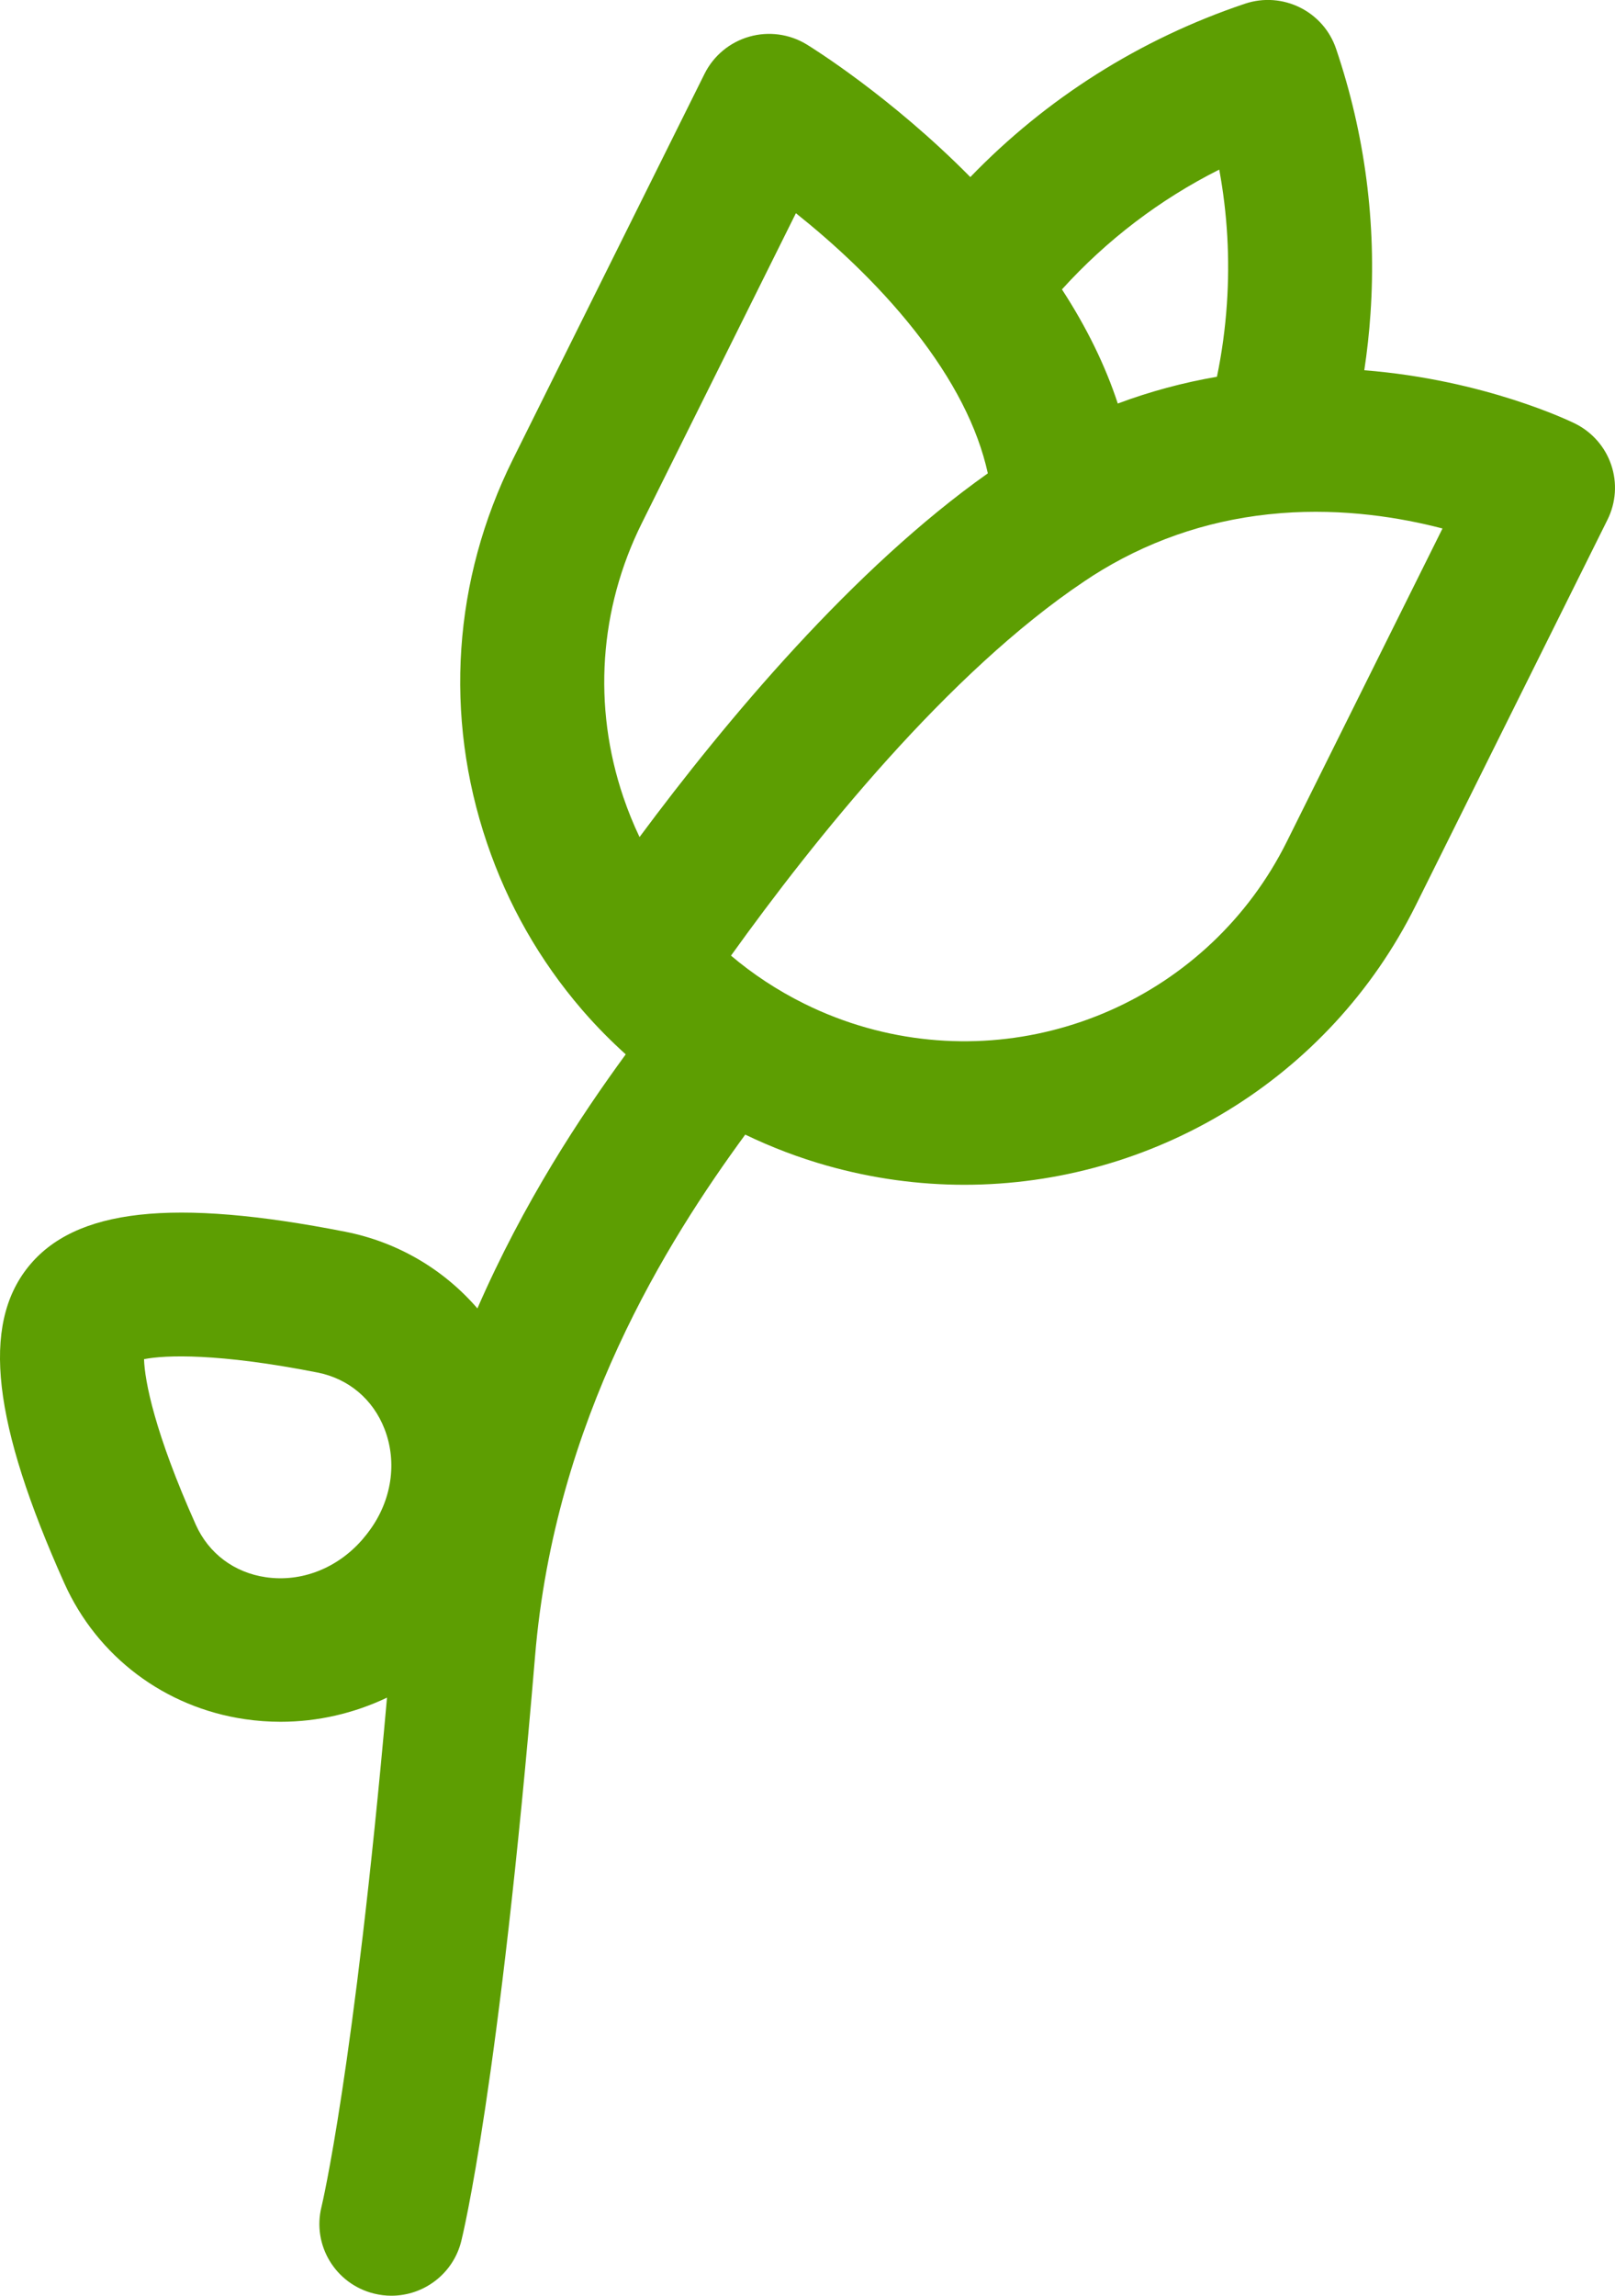 <svg xmlns="http://www.w3.org/2000/svg" width="38" height="54" viewBox="0 0 38 54" fill="none"><path d="M37.911 10.935C37.768 10.511 37.461 10.161 37.058 9.962C36.954 9.911 34.938 8.933 32.101 8.709C32.168 8.266 32.217 7.821 32.247 7.375C32.391 5.254 32.118 3.158 31.437 1.147C31.138 0.264 30.177 -0.21 29.291 0.088C26.819 0.919 24.619 2.314 22.831 4.165C20.956 2.265 19.08 1.106 18.982 1.046C18.576 0.798 18.085 0.732 17.628 0.863C17.171 0.994 16.79 1.31 16.578 1.735L12.067 10.806C10.661 13.635 10.444 16.838 11.457 19.826C11.946 21.272 12.696 22.589 13.688 23.743C13.705 23.764 13.723 23.784 13.741 23.804C14.048 24.156 14.377 24.488 14.723 24.8C13.645 26.276 12.322 28.279 11.233 30.776C10.44 29.858 9.359 29.216 8.127 28.973C4.062 28.174 1.76 28.429 0.66 29.804C-0.438 31.179 -0.175 33.472 1.514 37.24C2.289 38.967 3.878 40.163 5.765 40.438C6.046 40.479 6.326 40.499 6.604 40.499C7.474 40.499 8.326 40.302 9.106 39.931C8.325 48.75 7.573 51.873 7.565 51.906C7.34 52.809 7.892 53.723 8.798 53.948C8.936 53.983 9.074 53.999 9.21 53.999C9.969 53.999 10.659 53.487 10.852 52.72C10.888 52.577 11.742 49.096 12.59 38.951C13.055 33.388 15.699 29.195 17.535 26.688C18.158 26.988 18.806 27.234 19.462 27.419C20.535 27.722 21.621 27.868 22.692 27.868C27.102 27.868 31.271 25.399 33.312 21.295L37.824 12.223C38.023 11.822 38.055 11.359 37.911 10.935ZM28.688 3.989C28.88 5.026 28.94 6.083 28.868 7.148C28.829 7.723 28.751 8.297 28.634 8.862C27.833 9 27.054 9.21 26.301 9.492C26.006 8.595 25.567 7.698 24.987 6.807C26.04 5.645 27.29 4.692 28.688 3.989ZM15.102 12.305L18.727 5.015C19.568 5.685 20.622 6.634 21.524 7.779C22.431 8.931 23.007 10.055 23.243 11.134C20.08 13.37 17.099 16.926 15.048 19.689C14.903 19.385 14.776 19.071 14.666 18.747C13.943 16.613 14.098 14.325 15.102 12.305ZM8.612 36.109C8.608 36.113 8.605 36.117 8.601 36.121C8.578 36.151 8.555 36.179 8.53 36.208C7.942 36.888 7.092 37.221 6.256 37.099C5.511 36.991 4.91 36.54 4.607 35.864C3.635 33.694 3.404 32.475 3.389 31.97C3.887 31.871 5.131 31.824 7.471 32.284C8.2 32.428 8.775 32.911 9.047 33.61C9.353 34.395 9.217 35.295 8.688 36.009C8.663 36.043 8.638 36.076 8.612 36.109ZM30.278 19.797C28.465 23.441 24.305 25.28 20.386 24.172C19.89 24.032 19.4 23.844 18.931 23.612C18.613 23.455 18.303 23.277 18.007 23.082C17.726 22.897 17.456 22.695 17.2 22.478C19.161 19.745 22.303 15.822 25.514 13.673C25.665 13.571 25.8 13.485 25.926 13.41C25.927 13.409 25.929 13.408 25.93 13.407C27.208 12.64 28.618 12.191 30.122 12.072C30.128 12.071 30.134 12.071 30.14 12.07C31.625 11.954 32.965 12.176 33.941 12.431L30.278 19.797Z" fill="#5D9E02"></path></svg>
